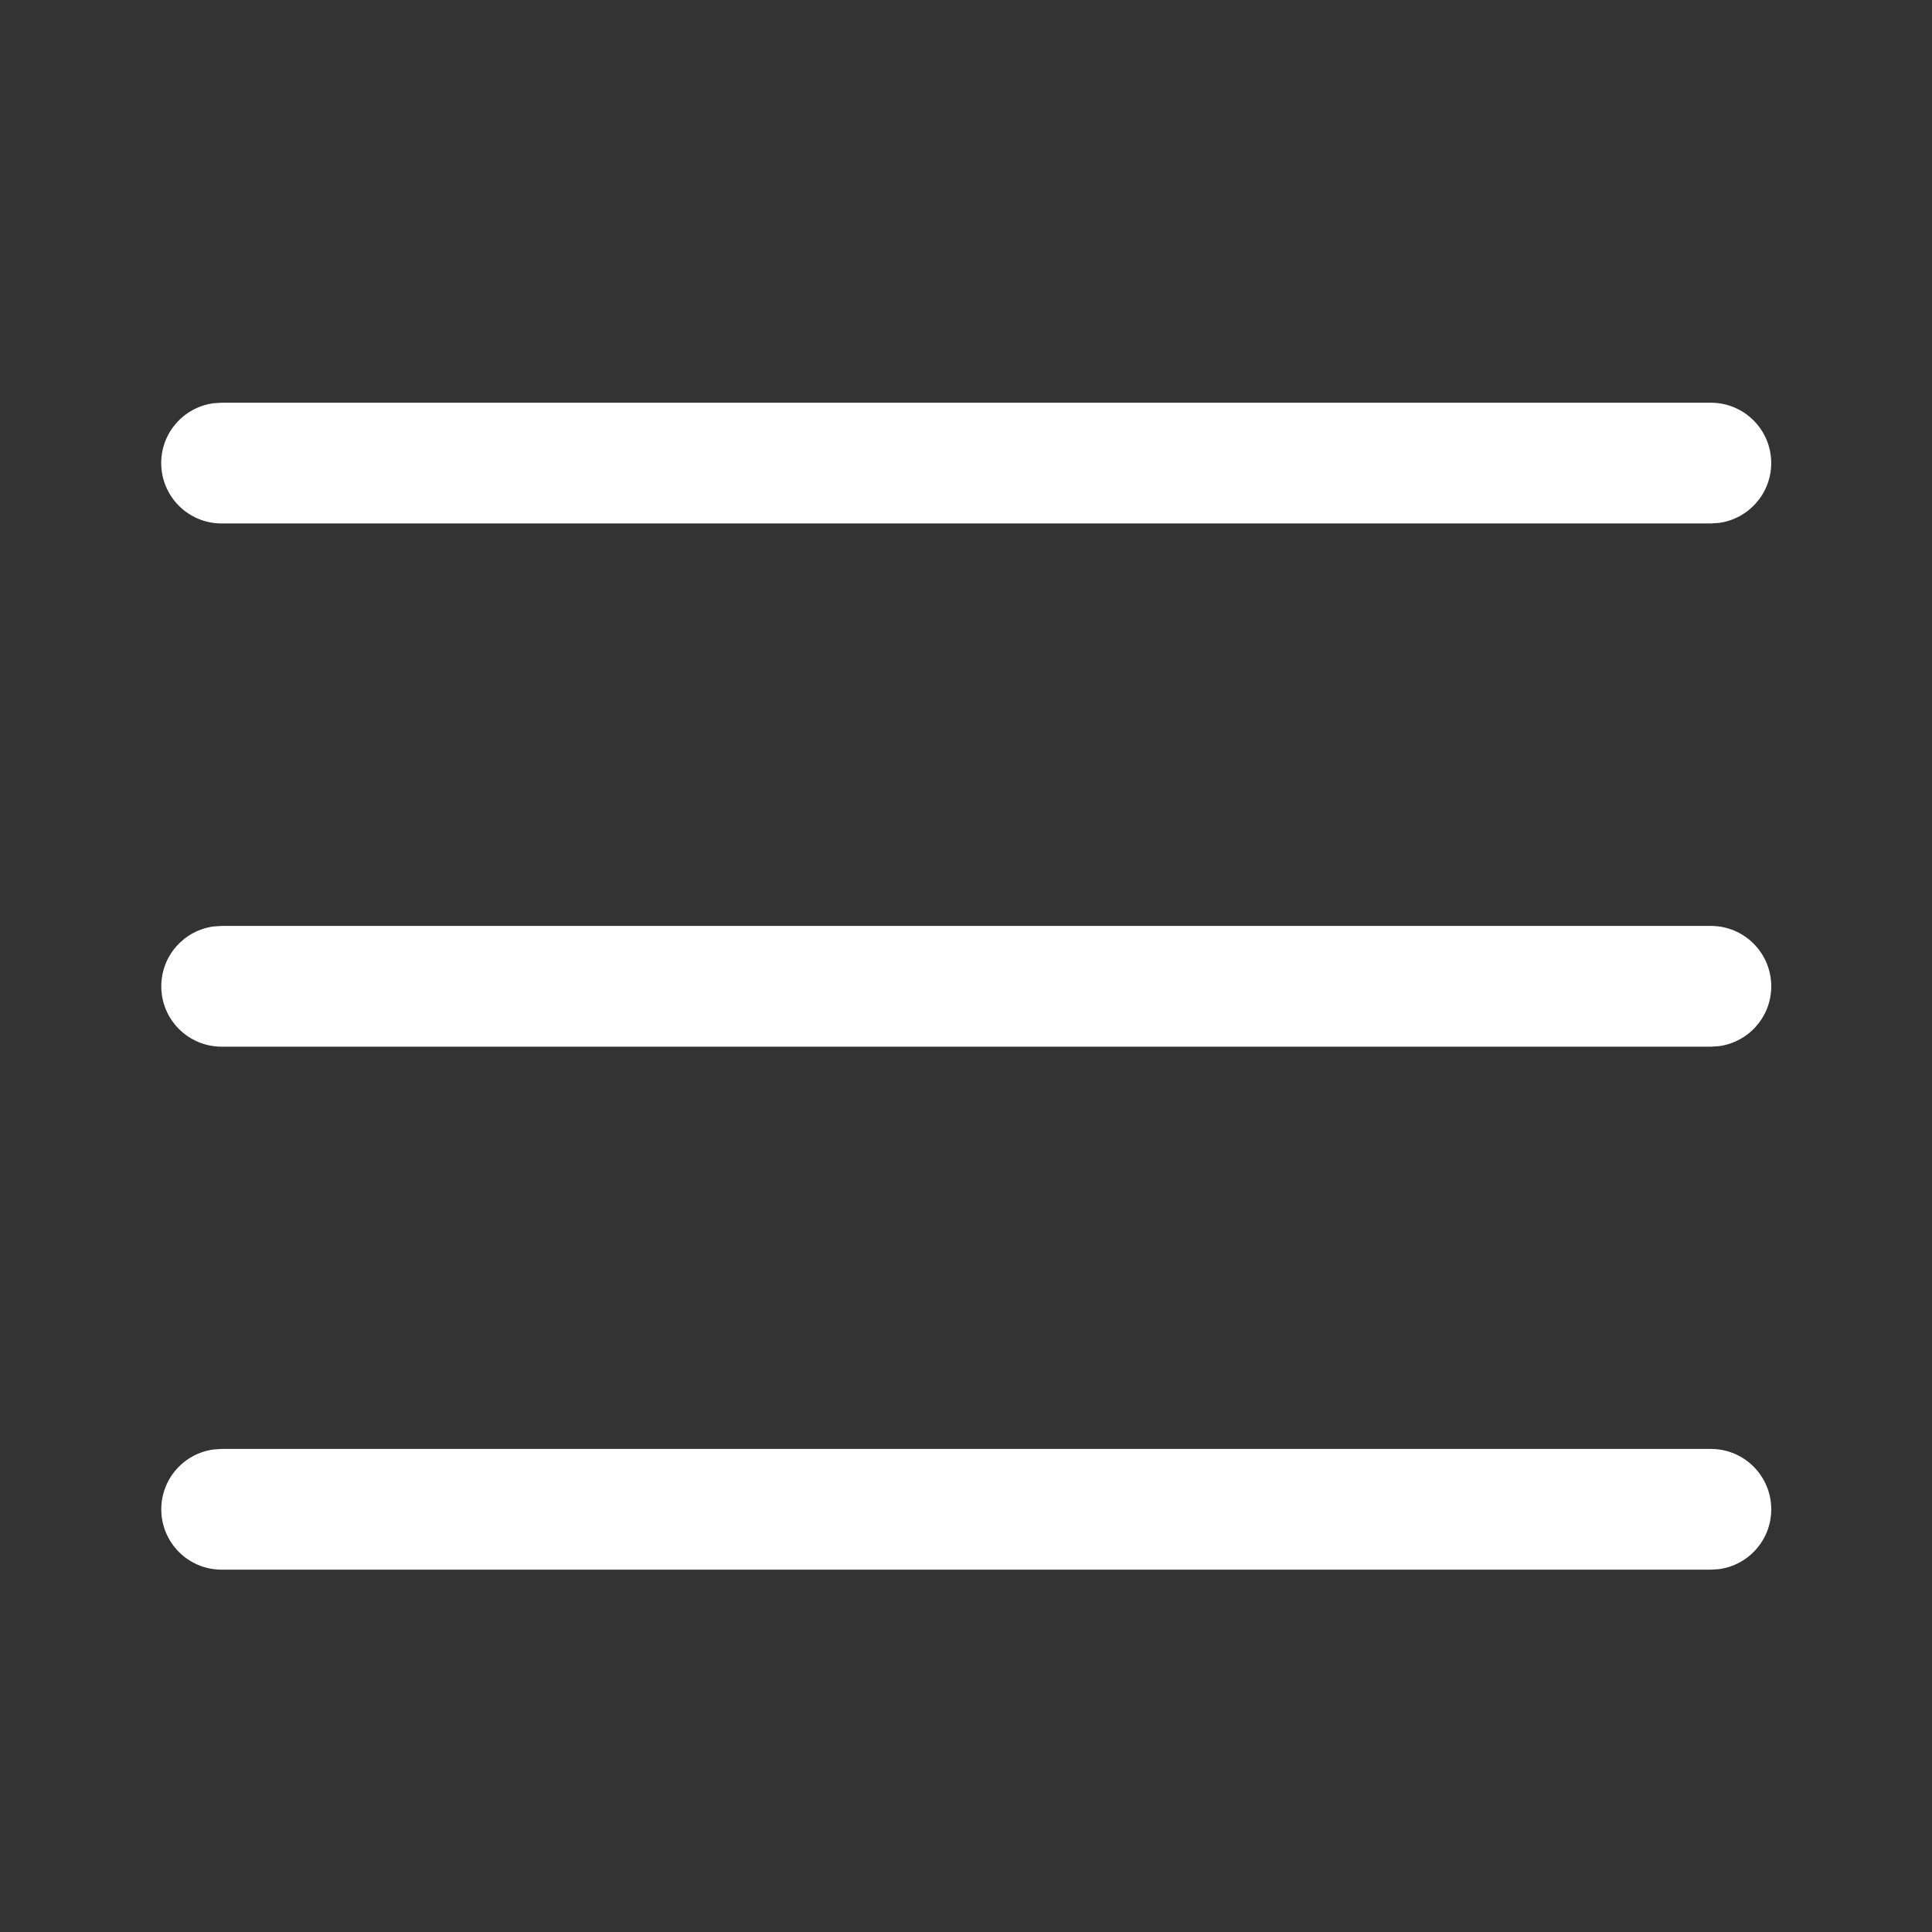 <svg width="50" height="50" viewBox="0 0 50 50" fill="none" xmlns="http://www.w3.org/2000/svg">
<rect x="0" y="0" width="50" height="50" fill="#333333" stroke="none"/>
<path d="M5.736 37.498H44.278C45.141 37.498 45.84 38.198 45.84 39.061C45.84 39.852 45.252 40.506 44.49 40.609L44.278 40.623H5.736C4.873 40.623 4.174 39.924 4.174 39.061C4.174 38.27 4.761 37.616 5.524 37.513L5.736 37.498ZM5.736 23.963H44.278C45.141 23.963 45.84 24.663 45.84 25.526C45.84 26.317 45.252 26.97 44.49 27.074L44.278 27.088H5.736C4.873 27.088 4.174 26.389 4.174 25.526C4.174 24.735 4.761 24.081 5.524 23.977L5.736 23.963ZM5.734 10.422H44.276C45.139 10.422 45.839 11.121 45.839 11.984C45.839 12.775 45.251 13.429 44.488 13.533L44.276 13.547H5.734C4.871 13.547 4.172 12.847 4.172 11.984C4.172 11.193 4.76 10.54 5.522 10.436L5.734 10.422Z" fill="white"/>
</svg>
